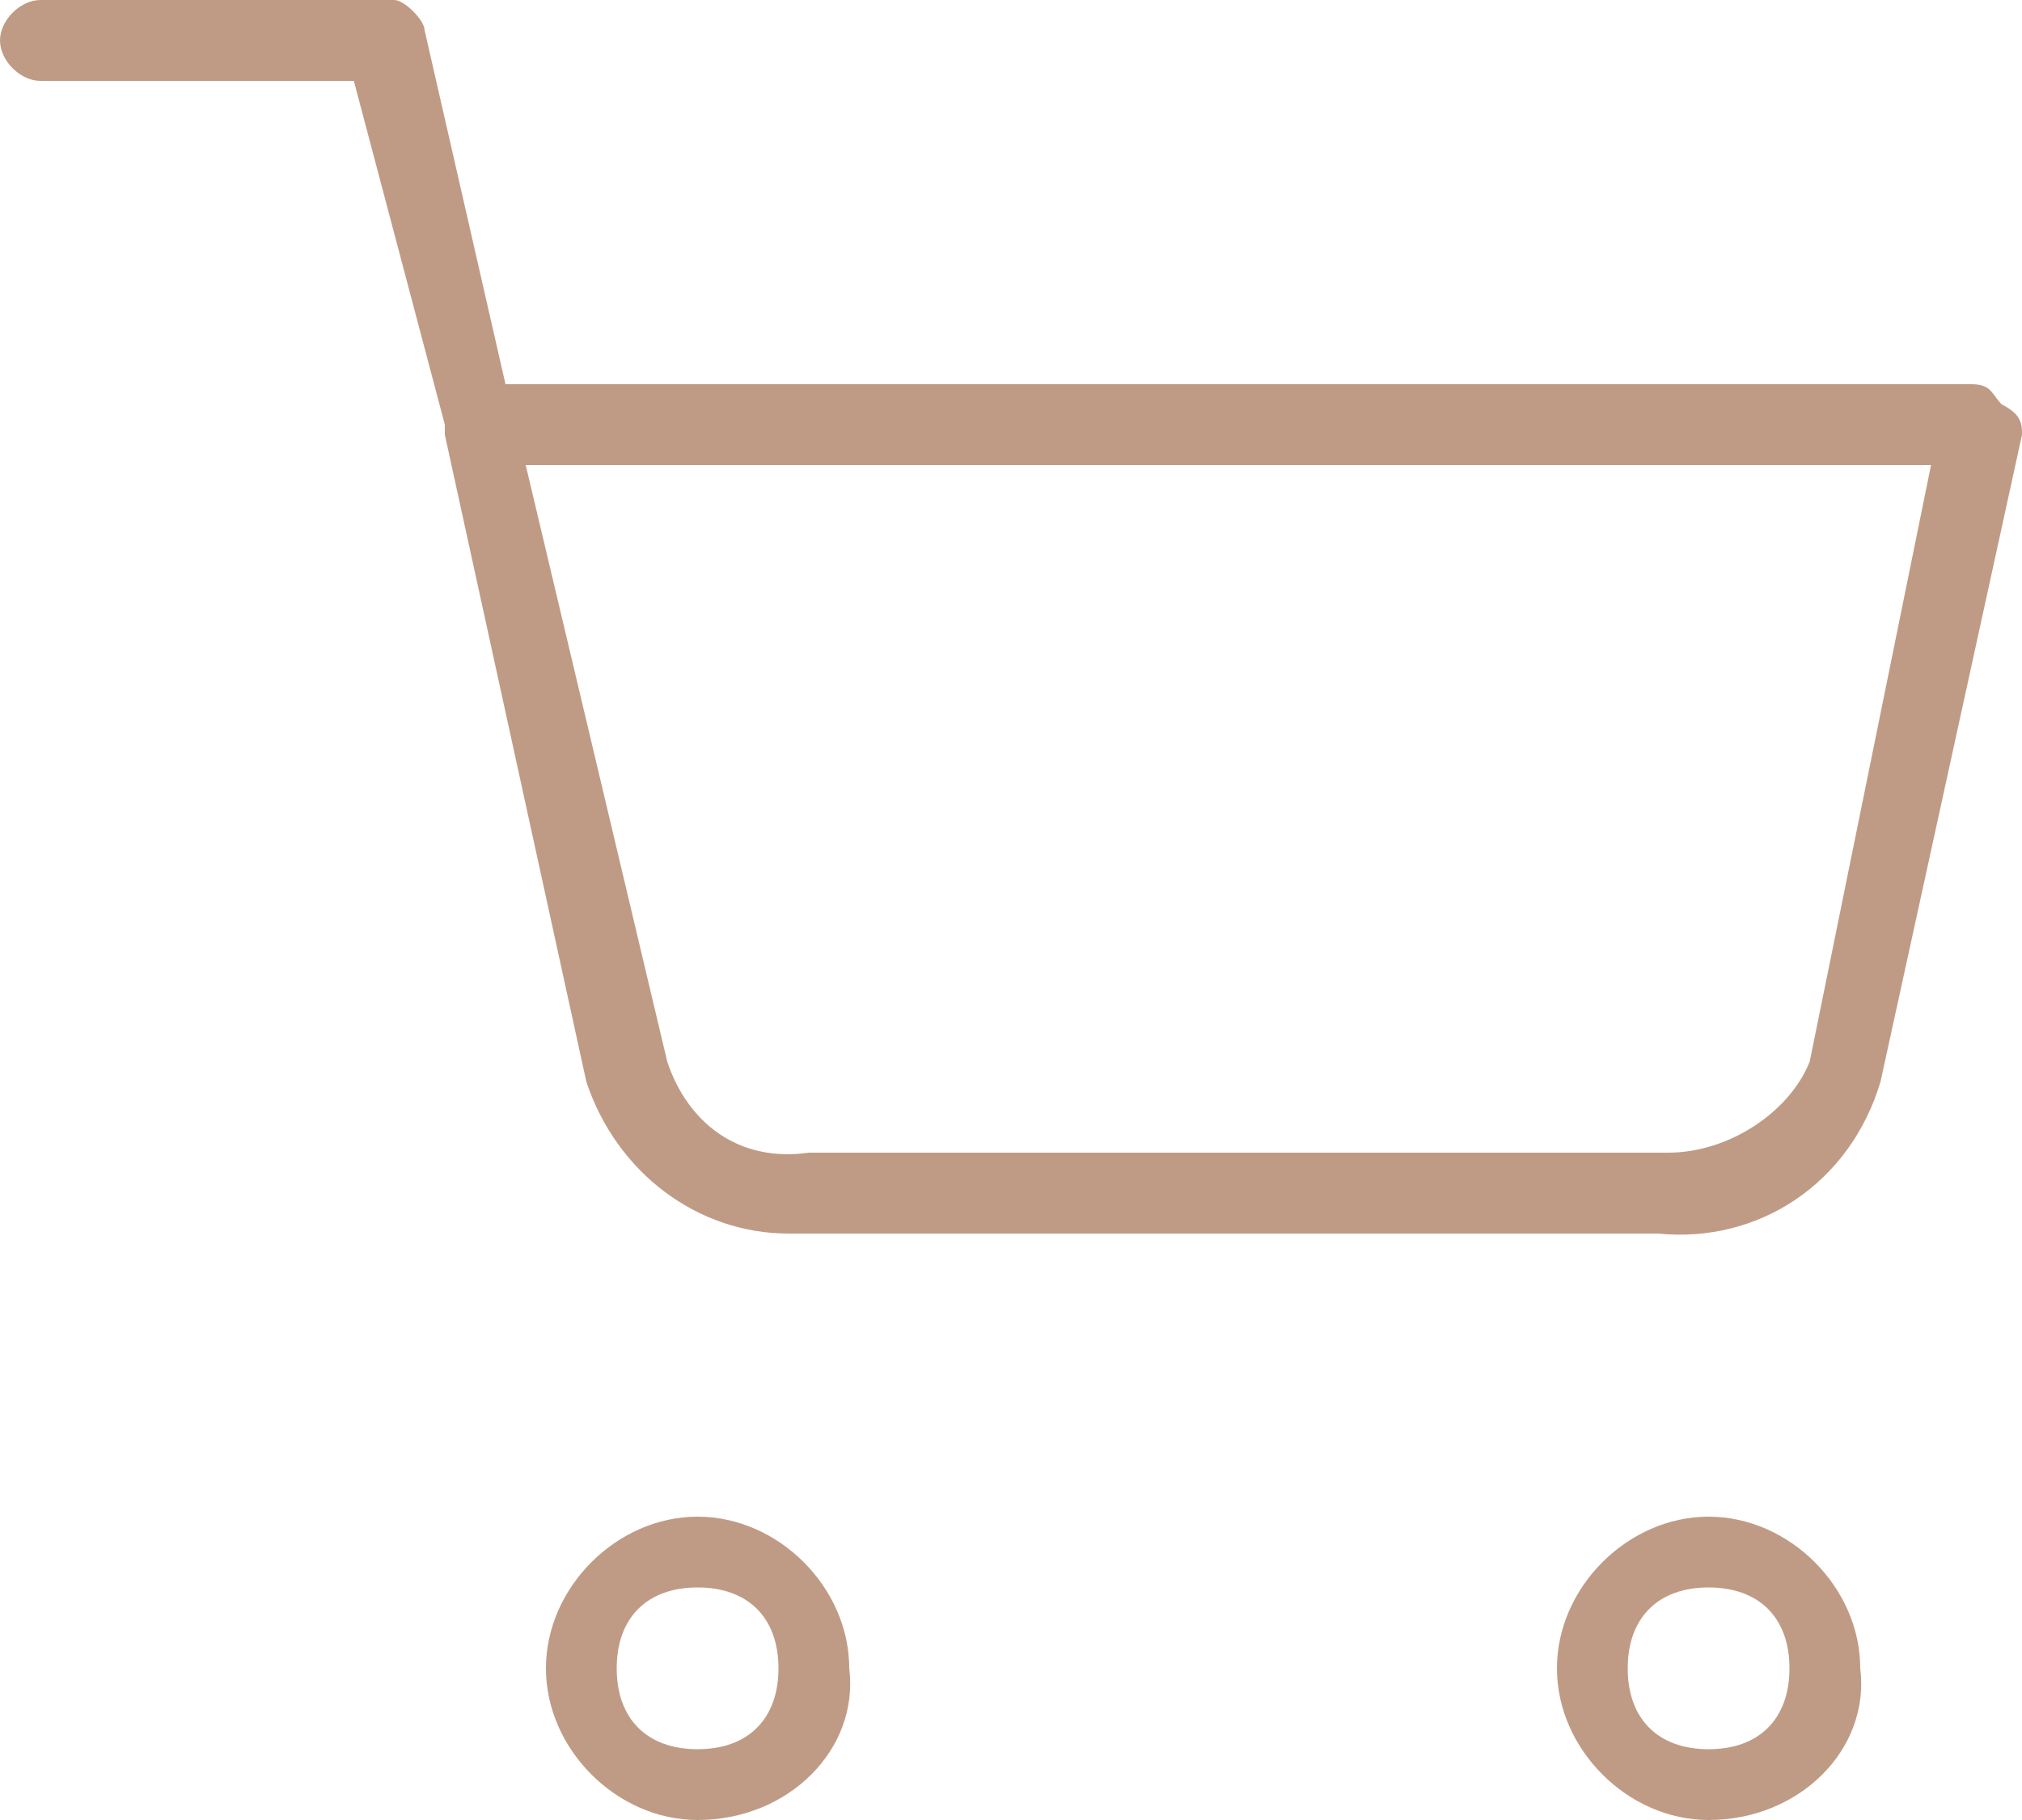 <?xml version="1.0" encoding="utf-8"?>
<!-- Generator: Adobe Illustrator 23.0.1, SVG Export Plug-In . SVG Version: 6.00 Build 0)  -->
<svg version="1.1" id="Layer_1" xmlns="http://www.w3.org/2000/svg" xmlns:xlink="http://www.w3.org/1999/xlink" x="0px" y="0px"
	 width="20px" height="18px" viewBox="0 0 20 18" style="enable-background:new 0 0 20 18;" xml:space="preserve">
<style type="text/css">
	.st0{fill:#BF9B85;}
</style>
<path class="st0" d="M7.8,12.2c-0.9,0-1.7-0.6-2-1.5L4.4,4.3c0,0,0,0,0-0.1L3.5,0.8H0.4C0.2,0.8,0,0.6,0,0.4S0.2,0,0.4,0h3.5
	C4,0,4.2,0.2,4.2,0.3L5,3.8h14.5c0.2,0,0.2,0.1,0.3,0.2C20,4.1,20,4.2,20,4.3l-1.4,6.4c-0.3,1-1.2,1.6-2.2,1.5H8
	C7.9,12.2,7.9,12.2,7.8,12.2z M5.2,4.6l1.4,5.9c0.2,0.6,0.7,1,1.4,0.9h8.5c0.6,0,1.2-0.4,1.4-0.9l1.2-5.9H5.2z"/>
<path class="st0" d="M16.9,18c-0.8,0-1.5-0.7-1.5-1.5c0-0.8,0.7-1.5,1.5-1.5c0.8,0,1.5,0.7,1.5,1.5C18.5,17.3,17.8,18,16.9,18z
	 M16.9,15.7c-0.5,0-0.8,0.3-0.8,0.8s0.3,0.8,0.8,0.8s0.8-0.3,0.8-0.8S17.4,15.7,16.9,15.7z"/>
<path class="st0" d="M6.9,18c-0.8,0-1.5-0.7-1.5-1.5c0-0.8,0.7-1.5,1.5-1.5s1.5,0.7,1.5,1.5C8.5,17.3,7.8,18,6.9,18z M6.9,15.7
	c-0.5,0-0.8,0.3-0.8,0.8s0.3,0.8,0.8,0.8s0.8-0.3,0.8-0.8S7.4,15.7,6.9,15.7z"/>
</svg>
